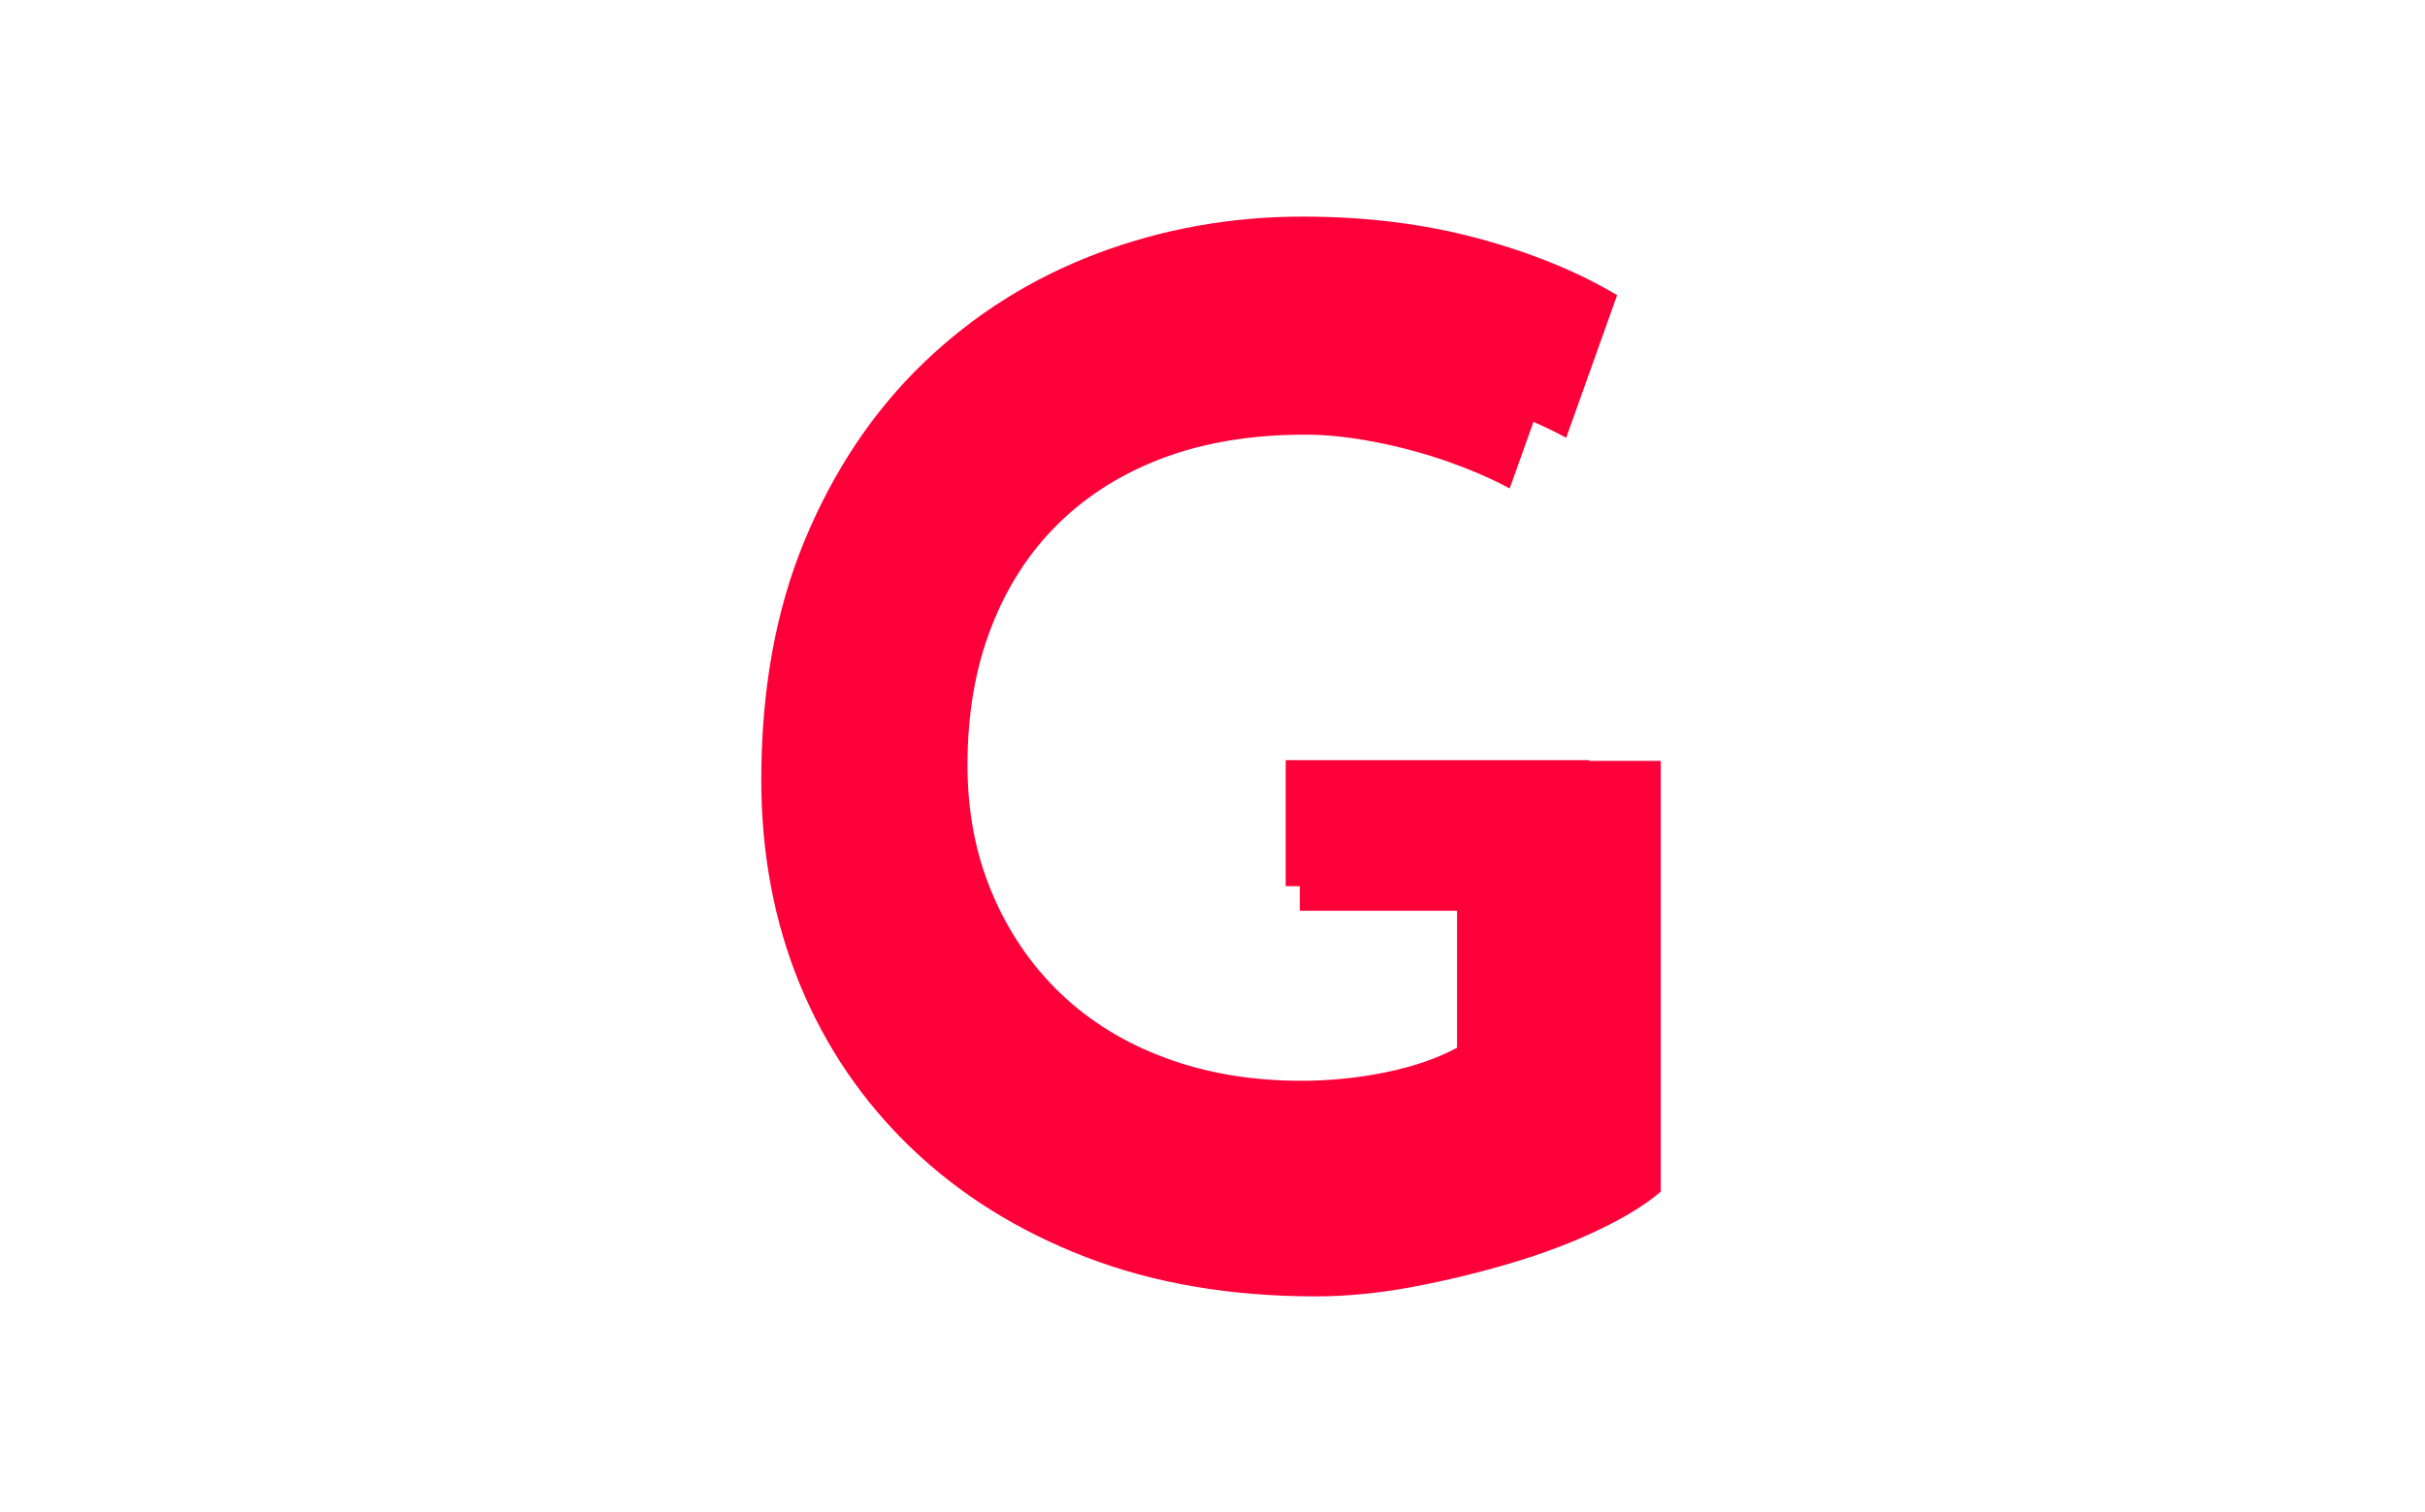<svg xmlns="http://www.w3.org/2000/svg" version="1.1" xmlns:xlink="http://www.w3.org/1999/xlink" xmlns:svgjs="http://svgjs.dev/svgjs" width="2000" height="1247" viewBox="0 0 2000 1247"><g transform="matrix(1,0,0,1,-1.212,0.505)"><svg viewBox="0 0 396 247" data-background-color="#0a1627" preserveAspectRatio="xMidYMid meet" height="1247" width="2000" xmlns="http://www.w3.org/2000/svg" xmlns:xlink="http://www.w3.org/1999/xlink"><g id="tight-bounds" transform="matrix(1,0,0,1,0.24,-0.1)"><svg viewBox="0 0 395.52 247.2" height="247.2" width="395.52"><g><svg></svg></g><g><svg viewBox="0 0 395.52 247.2" height="247.2" width="395.52"><g mask="url(#decd3f98-ae44-42f7-8b47-36e843374302)"><g><path xmlns="http://www.w3.org/2000/svg" d="M271.229 124.313v70.379c-2.378 2.061-5.706 4.121-9.986 6.182-4.28 2.061-9.067 3.883-14.361 5.468-5.326 1.585-10.763 2.901-16.31 3.947-5.548 1.014-10.779 1.522-15.693 1.522v0c-13.949 0-26.471-2.14-37.567-6.42-11.096-4.28-20.606-10.224-28.532-17.832-7.925-7.608-13.996-16.533-18.212-26.773-4.185-10.208-6.277-21.335-6.277-33.382v0c0-14.741 2.378-27.818 7.133-39.231 4.755-11.413 11.223-21.05 19.401-28.912 8.147-7.83 17.579-13.775 28.294-17.833 10.684-4.026 21.89-6.039 33.62-6.039v0c10.303 0 19.861 1.189 28.675 3.567 8.781 2.378 16.342 5.469 22.682 9.273v0l-8.321 23.3c-3.17-1.744-7.085-3.456-11.746-5.135-4.692-1.649-9.495-2.948-14.409-3.9-4.914-0.951-9.431-1.427-13.552-1.426v0c-10.145 0-19.211 1.458-27.2 4.375-8.021 2.948-14.884 7.196-20.591 12.744-5.706 5.548-10.097 12.285-13.172 20.21-3.107 7.925-4.66 16.881-4.66 26.867v0c0 9.035 1.585 17.309 4.755 24.823 3.17 7.545 7.608 14.06 13.315 19.544 5.706 5.453 12.522 9.637 20.448 12.554 7.925 2.948 16.723 4.422 26.392 4.423v0c5.548 0 11.016-0.555 16.405-1.665 5.389-1.11 9.986-2.695 13.791-4.755v0-31.385h-33.287v-24.49z" fill="#fe0039" fill-rule="nonzero" stroke="none" stroke-width="1" stroke-linecap="butt" stroke-linejoin="miter" stroke-miterlimit="10" stroke-dasharray="" stroke-dashoffset="0" font-family="none" font-weight="none" font-size="none" text-anchor="none" style="mix-blend-mode: normal" data-fill-palette-color="tertiary"></path></g></g><g transform="matrix(1,0,0,1,123.982,37.08)"><svg viewBox="0 0 147.557 173.04" height="173.04" width="147.557"><g><svg viewBox="0 0 147.557 173.04" height="173.04" width="147.557"><g><svg viewBox="0 0 147.557 173.04" height="173.04" width="147.557"><g><svg viewBox="0 0 147.557 173.04" height="173.04" width="147.557"><g id="textblocktransform"><svg viewBox="0 0 147.557 173.04" height="173.04" width="147.557" id="textblock"><g><svg viewBox="0 0 147.557 173.04" height="173.04" width="147.557"><g transform="matrix(1,0,0,1,0,0)"><svg width="147.557" viewBox="-0.15 -39.7 36.9 43.1" height="173.04" data-palette-color="#fe0039"><path d="M33.75-18L33.75-3.2Q33-2.55 31.65-1.9 30.3-1.25 28.63-0.75 26.95-0.25 25.2 0.08 23.45 0.4 21.9 0.4L21.9 0.4Q17.5 0.4 14-0.95 10.5-2.3 8-4.7 5.5-7.1 4.17-10.33 2.85-13.55 2.85-17.35L2.85-17.35Q2.85-22 4.35-25.6 5.85-29.2 8.43-31.68 11-34.15 14.38-35.43 17.75-36.7 21.45-36.7L21.45-36.7Q24.7-36.7 27.48-35.95 30.25-35.2 32.25-34L32.25-34 30.5-29.1Q29.5-29.65 28.03-30.18 26.55-30.7 25-31 23.45-31.3 22.15-31.3L22.15-31.3Q18.95-31.3 16.43-30.38 13.9-29.45 12.1-27.7 10.3-25.95 9.33-23.45 8.35-20.95 8.35-17.8L8.35-17.8Q8.35-14.95 9.35-12.58 10.35-10.2 12.15-8.47 13.95-6.75 16.45-5.83 18.95-4.9 22-4.9L22-4.9Q23.75-4.9 25.45-5.25 27.15-5.6 28.35-6.25L28.35-6.25 28.35-12.85 21.35-12.85 21.35-18 33.75-18Z" opacity="1" transform="matrix(1,0,0,1,0,0)" fill="#fe0039" class="undefined-text-0" data-fill-palette-color="primary" id="text-0"></path></svg></g></svg></g></svg></g></svg></g></svg></g></svg></g></svg></g></svg></g><defs><mask id="decd3f98-ae44-42f7-8b47-36e843374302"><rect width="395.52" height="247.2" fill="white"></rect><g transform="matrix(1,0,0,1,123.982,37.08)" id="clone"><svg viewBox="0 0 147.557 173.04" height="173.04" width="147.557"><g><svg viewBox="0 0 147.557 173.04" height="173.04" width="147.557"><g><svg viewBox="0 0 147.557 173.04" height="173.04" width="147.557"><g><svg viewBox="0 0 147.557 173.04" height="173.04" width="147.557"><g id="SvgjsG1062"><svg viewBox="0 0 147.557 173.04" height="173.04" width="147.557" id="SvgjsSvg1061"><g><svg viewBox="0 0 147.557 173.04" height="173.04" width="147.557"><g transform="matrix(1,0,0,1,0,0)"><svg width="147.557" viewBox="-0.15 -39.7 36.9 43.1" height="173.04" data-palette-color="#fe0039"><path d="M33.75-18L33.75-3.2Q33-2.55 31.65-1.9 30.3-1.25 28.63-0.75 26.95-0.25 25.2 0.08 23.45 0.4 21.9 0.4L21.9 0.4Q17.5 0.4 14-0.95 10.5-2.3 8-4.7 5.5-7.1 4.17-10.33 2.85-13.55 2.85-17.35L2.85-17.35Q2.85-22 4.35-25.6 5.85-29.2 8.43-31.68 11-34.15 14.38-35.43 17.75-36.7 21.45-36.7L21.45-36.7Q24.7-36.7 27.48-35.95 30.25-35.2 32.25-34L32.25-34 30.5-29.1Q29.5-29.65 28.03-30.18 26.55-30.7 25-31 23.45-31.3 22.15-31.3L22.15-31.3Q18.95-31.3 16.43-30.38 13.9-29.45 12.1-27.7 10.3-25.95 9.33-23.45 8.35-20.95 8.35-17.8L8.35-17.8Q8.35-14.95 9.35-12.58 10.35-10.2 12.15-8.47 13.95-6.75 16.45-5.83 18.95-4.9 22-4.9L22-4.9Q23.75-4.9 25.45-5.25 27.15-5.6 28.35-6.25L28.35-6.25 28.35-12.85 21.35-12.85 21.35-18 33.75-18Z" opacity="1" transform="matrix(1,0,0,1,0,0)" fill="#fe0039" class="undefined-text-0" data-fill-palette-color="primary" id="SvgjsPath1060" stroke-width="5" stroke="black" stroke-linejoin="round"></path></svg></g></svg></g></svg></g></svg></g></svg></g></svg></g></svg></g></mask></defs></svg><rect width="395.52" height="247.2" fill="none" stroke="none" visibility="hidden"></rect></g></svg></g></svg>